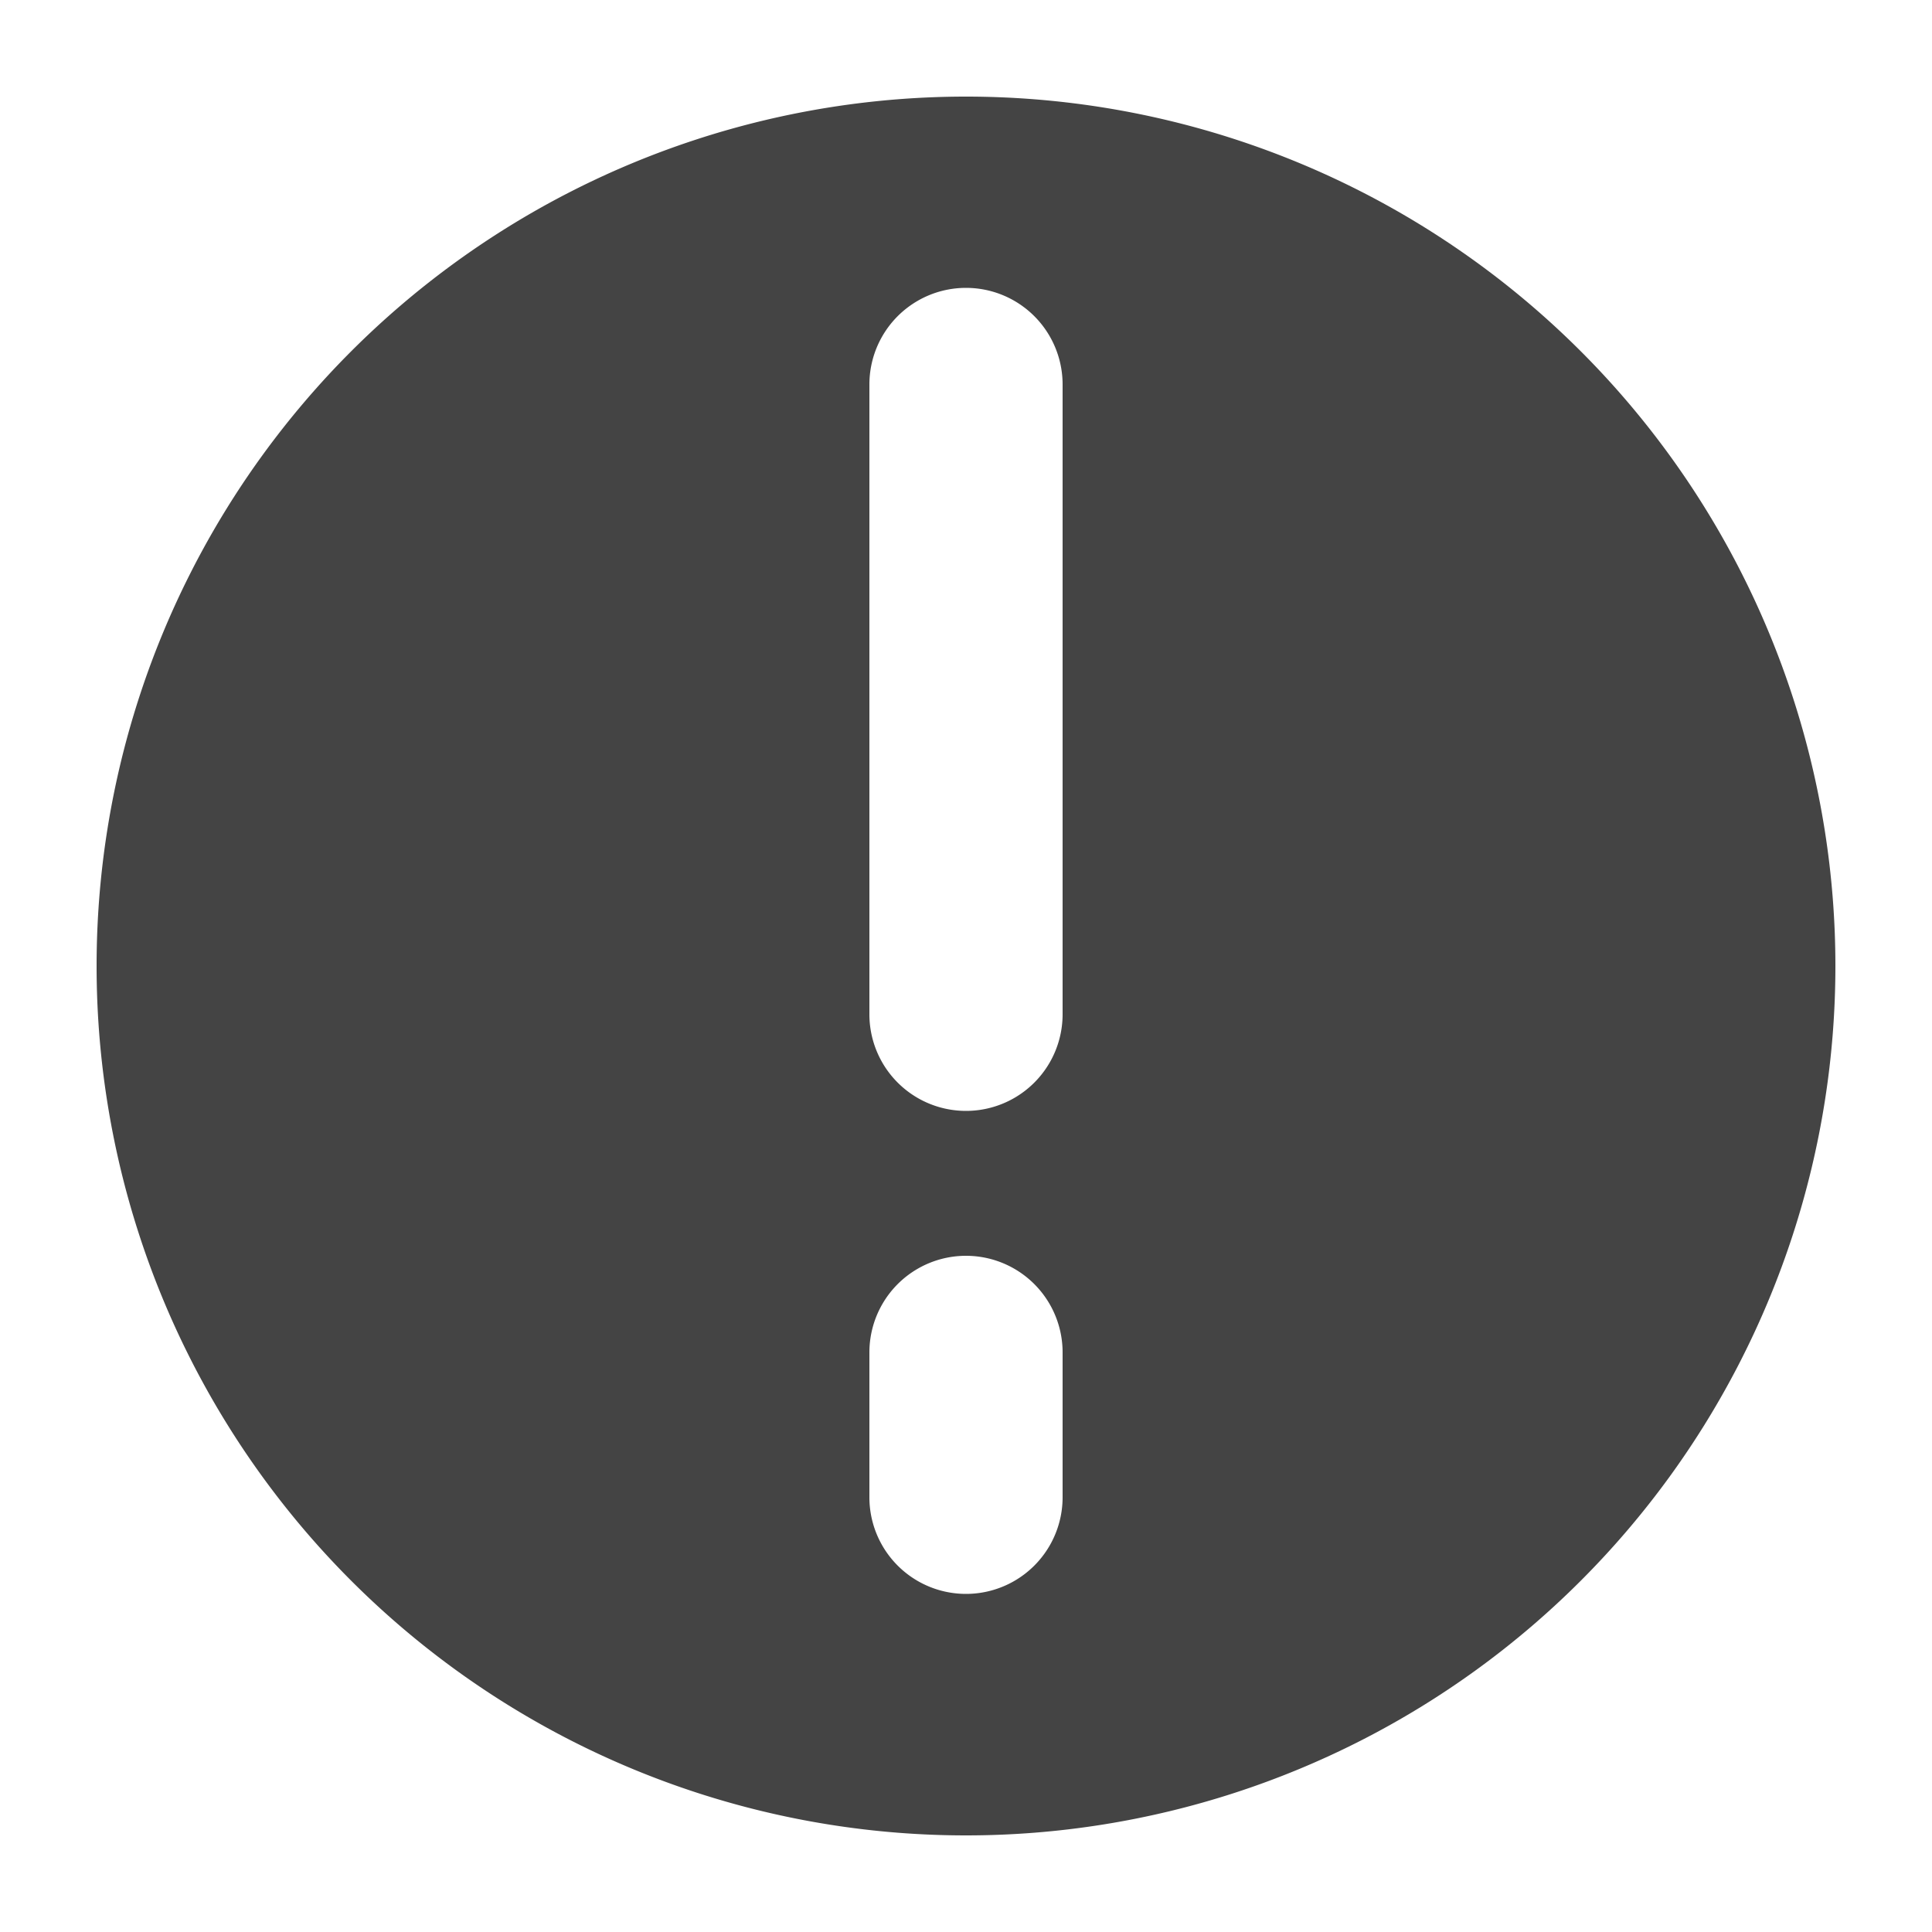 <svg xmlns="http://www.w3.org/2000/svg" width="20" height="20" viewBox="0 0 20 20">
    <path fill="#444" fill-rule="evenodd" d="M10 19a9 9 0 1 1 0-18 9 9 0 0 1 0 18zm-1-5v1.5a1 1 0 0 0 2 0V14a1 1 0 0 0-2 0zM9 3.98v6.52a1 1 0 0 0 2 0V3.98a1 1 0 0 0-2 0z"/>
</svg>

